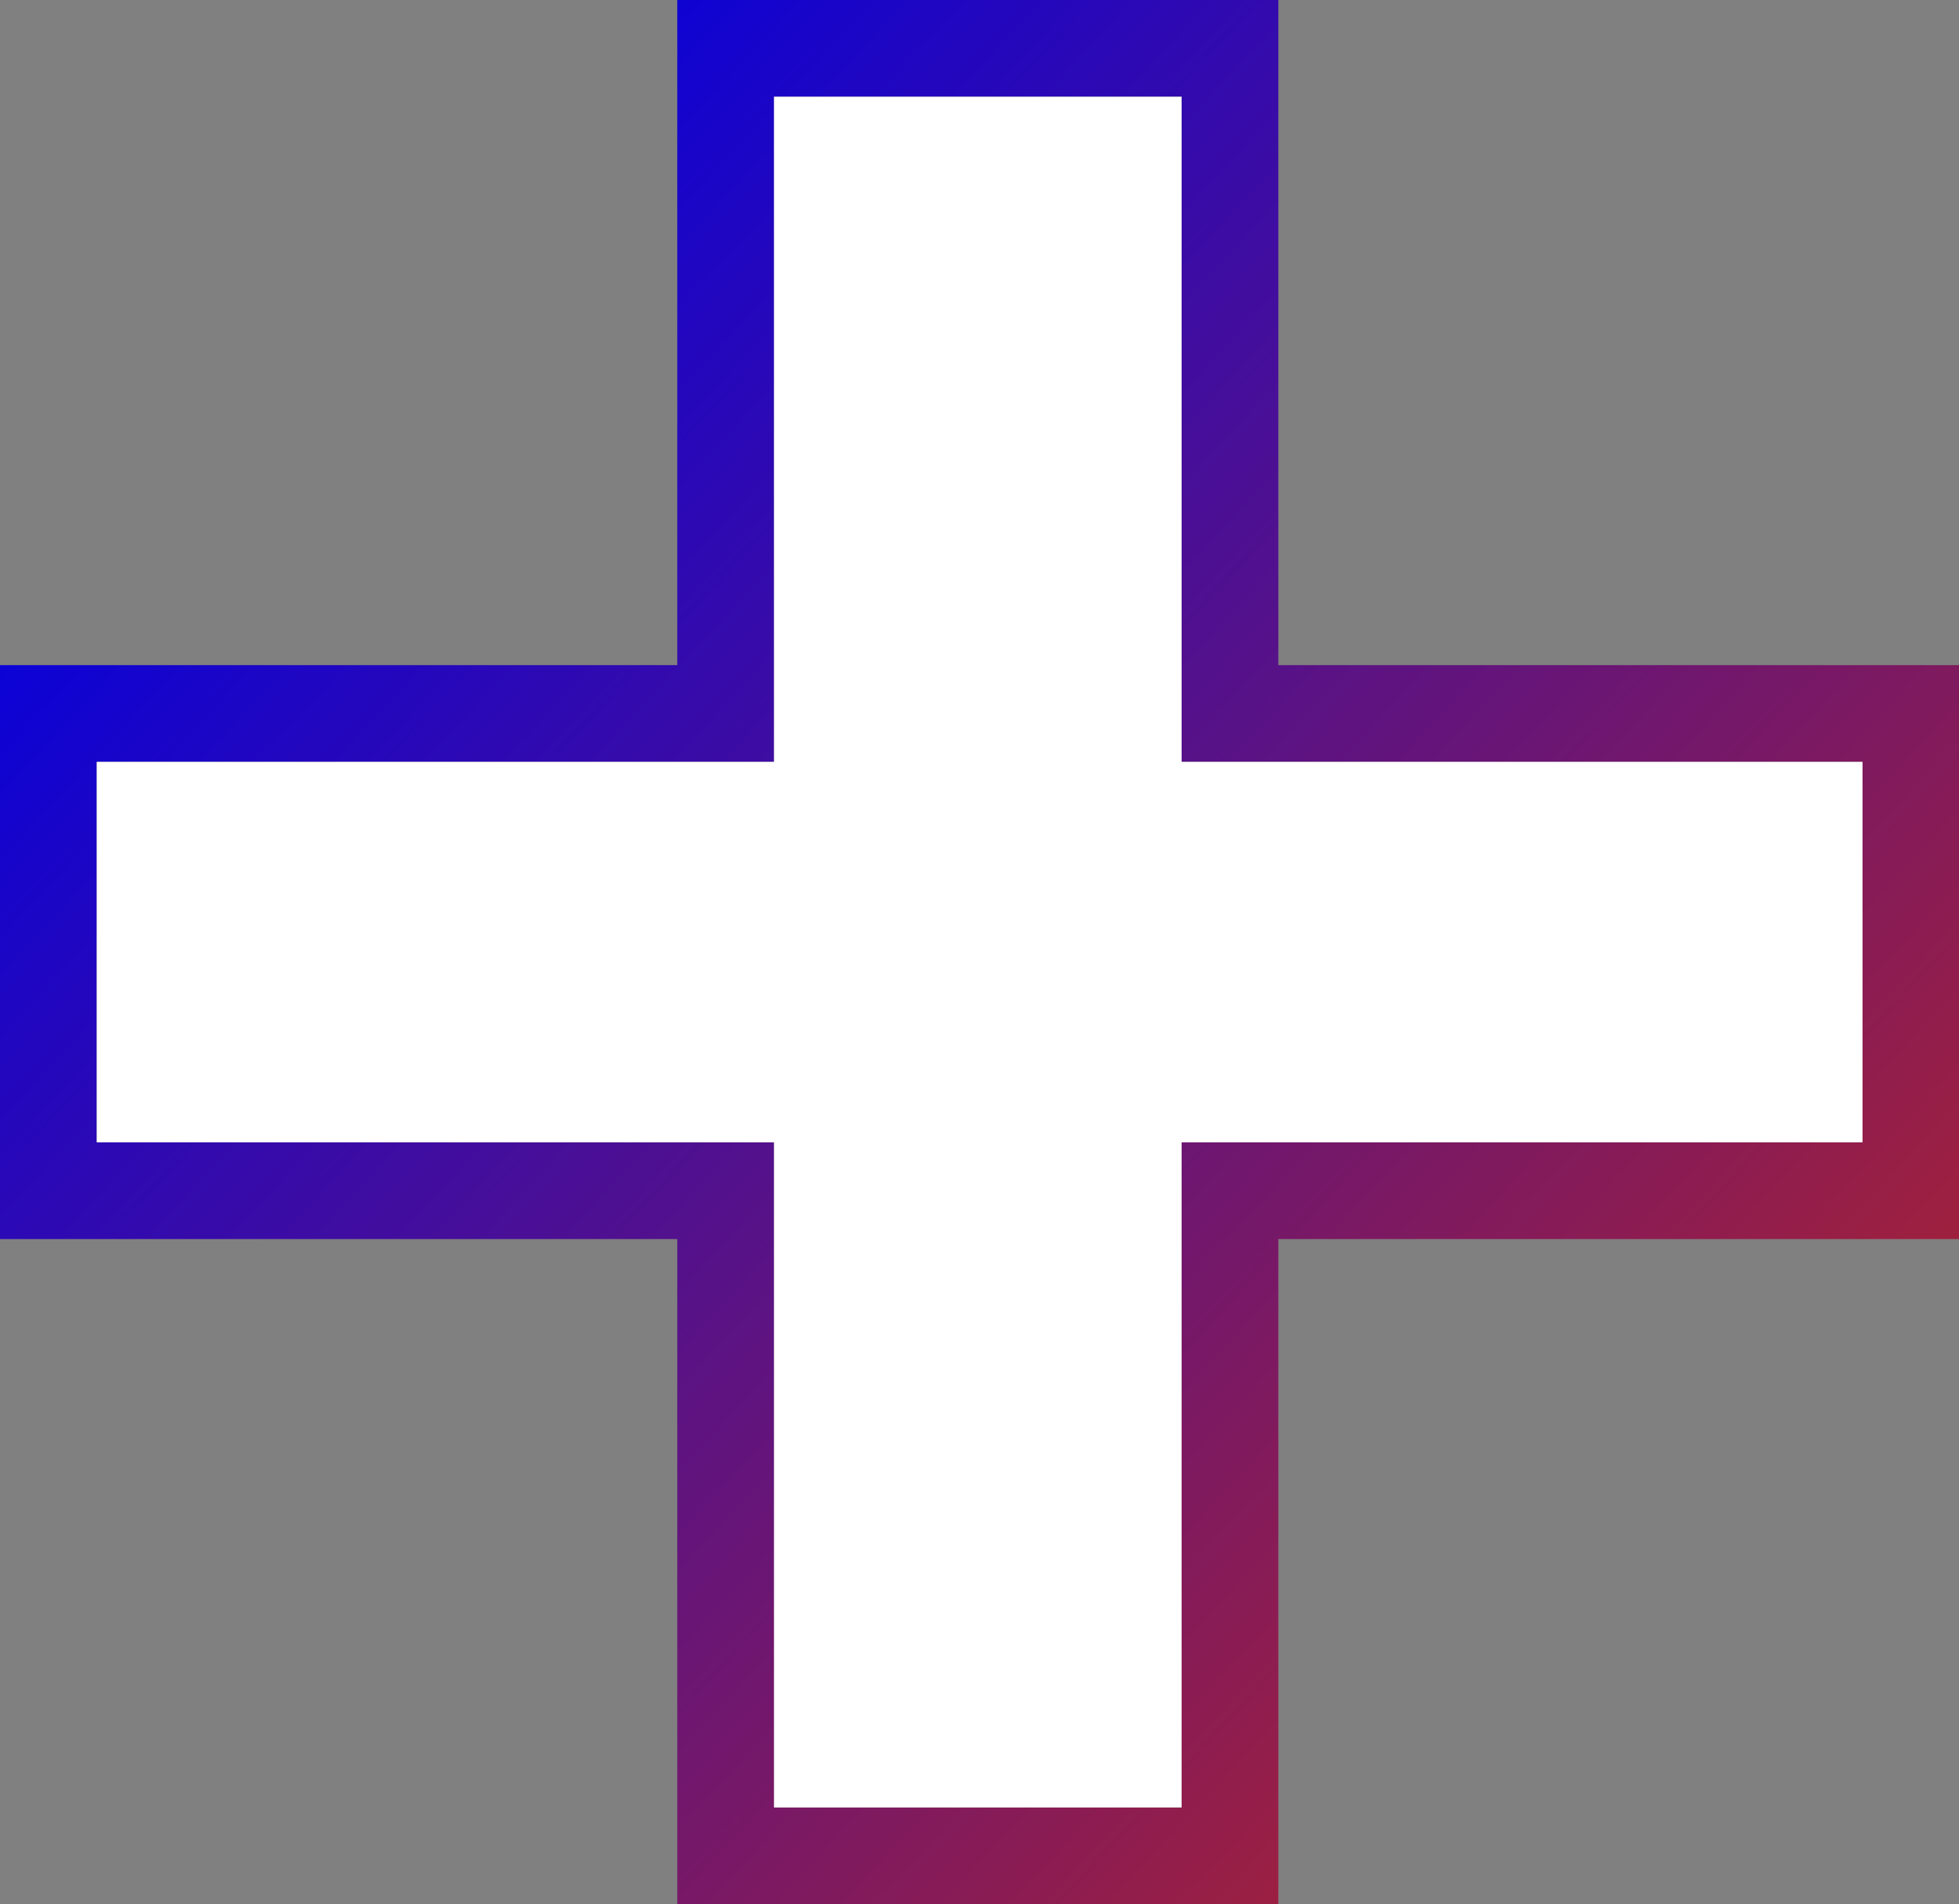 <?xml version="1.0" encoding="UTF-8"?> <svg xmlns="http://www.w3.org/2000/svg" xmlns:xlink="http://www.w3.org/1999/xlink" id="Layer_1" data-name="Layer 1" viewBox="0 0 80.99 78.73"><rect x="0" y="0" width="80.99" height="78.73" fill="#808080" stroke="none"/><defs><style>.cls-1{fill:url(#linear-gradient);}.cls-2{fill:#fff;}</style><linearGradient id="linear-gradient" x1="8.57" y1="70.27" x2="80.4" y2="3.43" gradientTransform="matrix(1, 0, 0, -1, 0, 80)" gradientUnits="userSpaceOnUse"><stop offset="0" stop-color="#0000e2"></stop><stop offset="1" stop-color="#c0271c"></stop></linearGradient></defs><g id="Layer_2" data-name="Layer 2"><g id="visuel_site_web_-_copie" data-name="visuel site web - copie"><path class="cls-1" d="M52.85,78.73H28V51.23H0V27.5H28V0H52.85V27.5H81V51.23H52.85ZM32,74.73H48.85V47.23H77V31.5H48.85V4H32V31.5H4V47.23H32Z"></path></g></g><polygon class="cls-2" points="32 4 48.85 4 48.85 31.5 77 31.5 77 47.23 48.85 47.23 48.85 74.73 32 74.73 32 47.23 4 47.23 4 31.5 32 31.5 32 4"></polygon></svg> 
